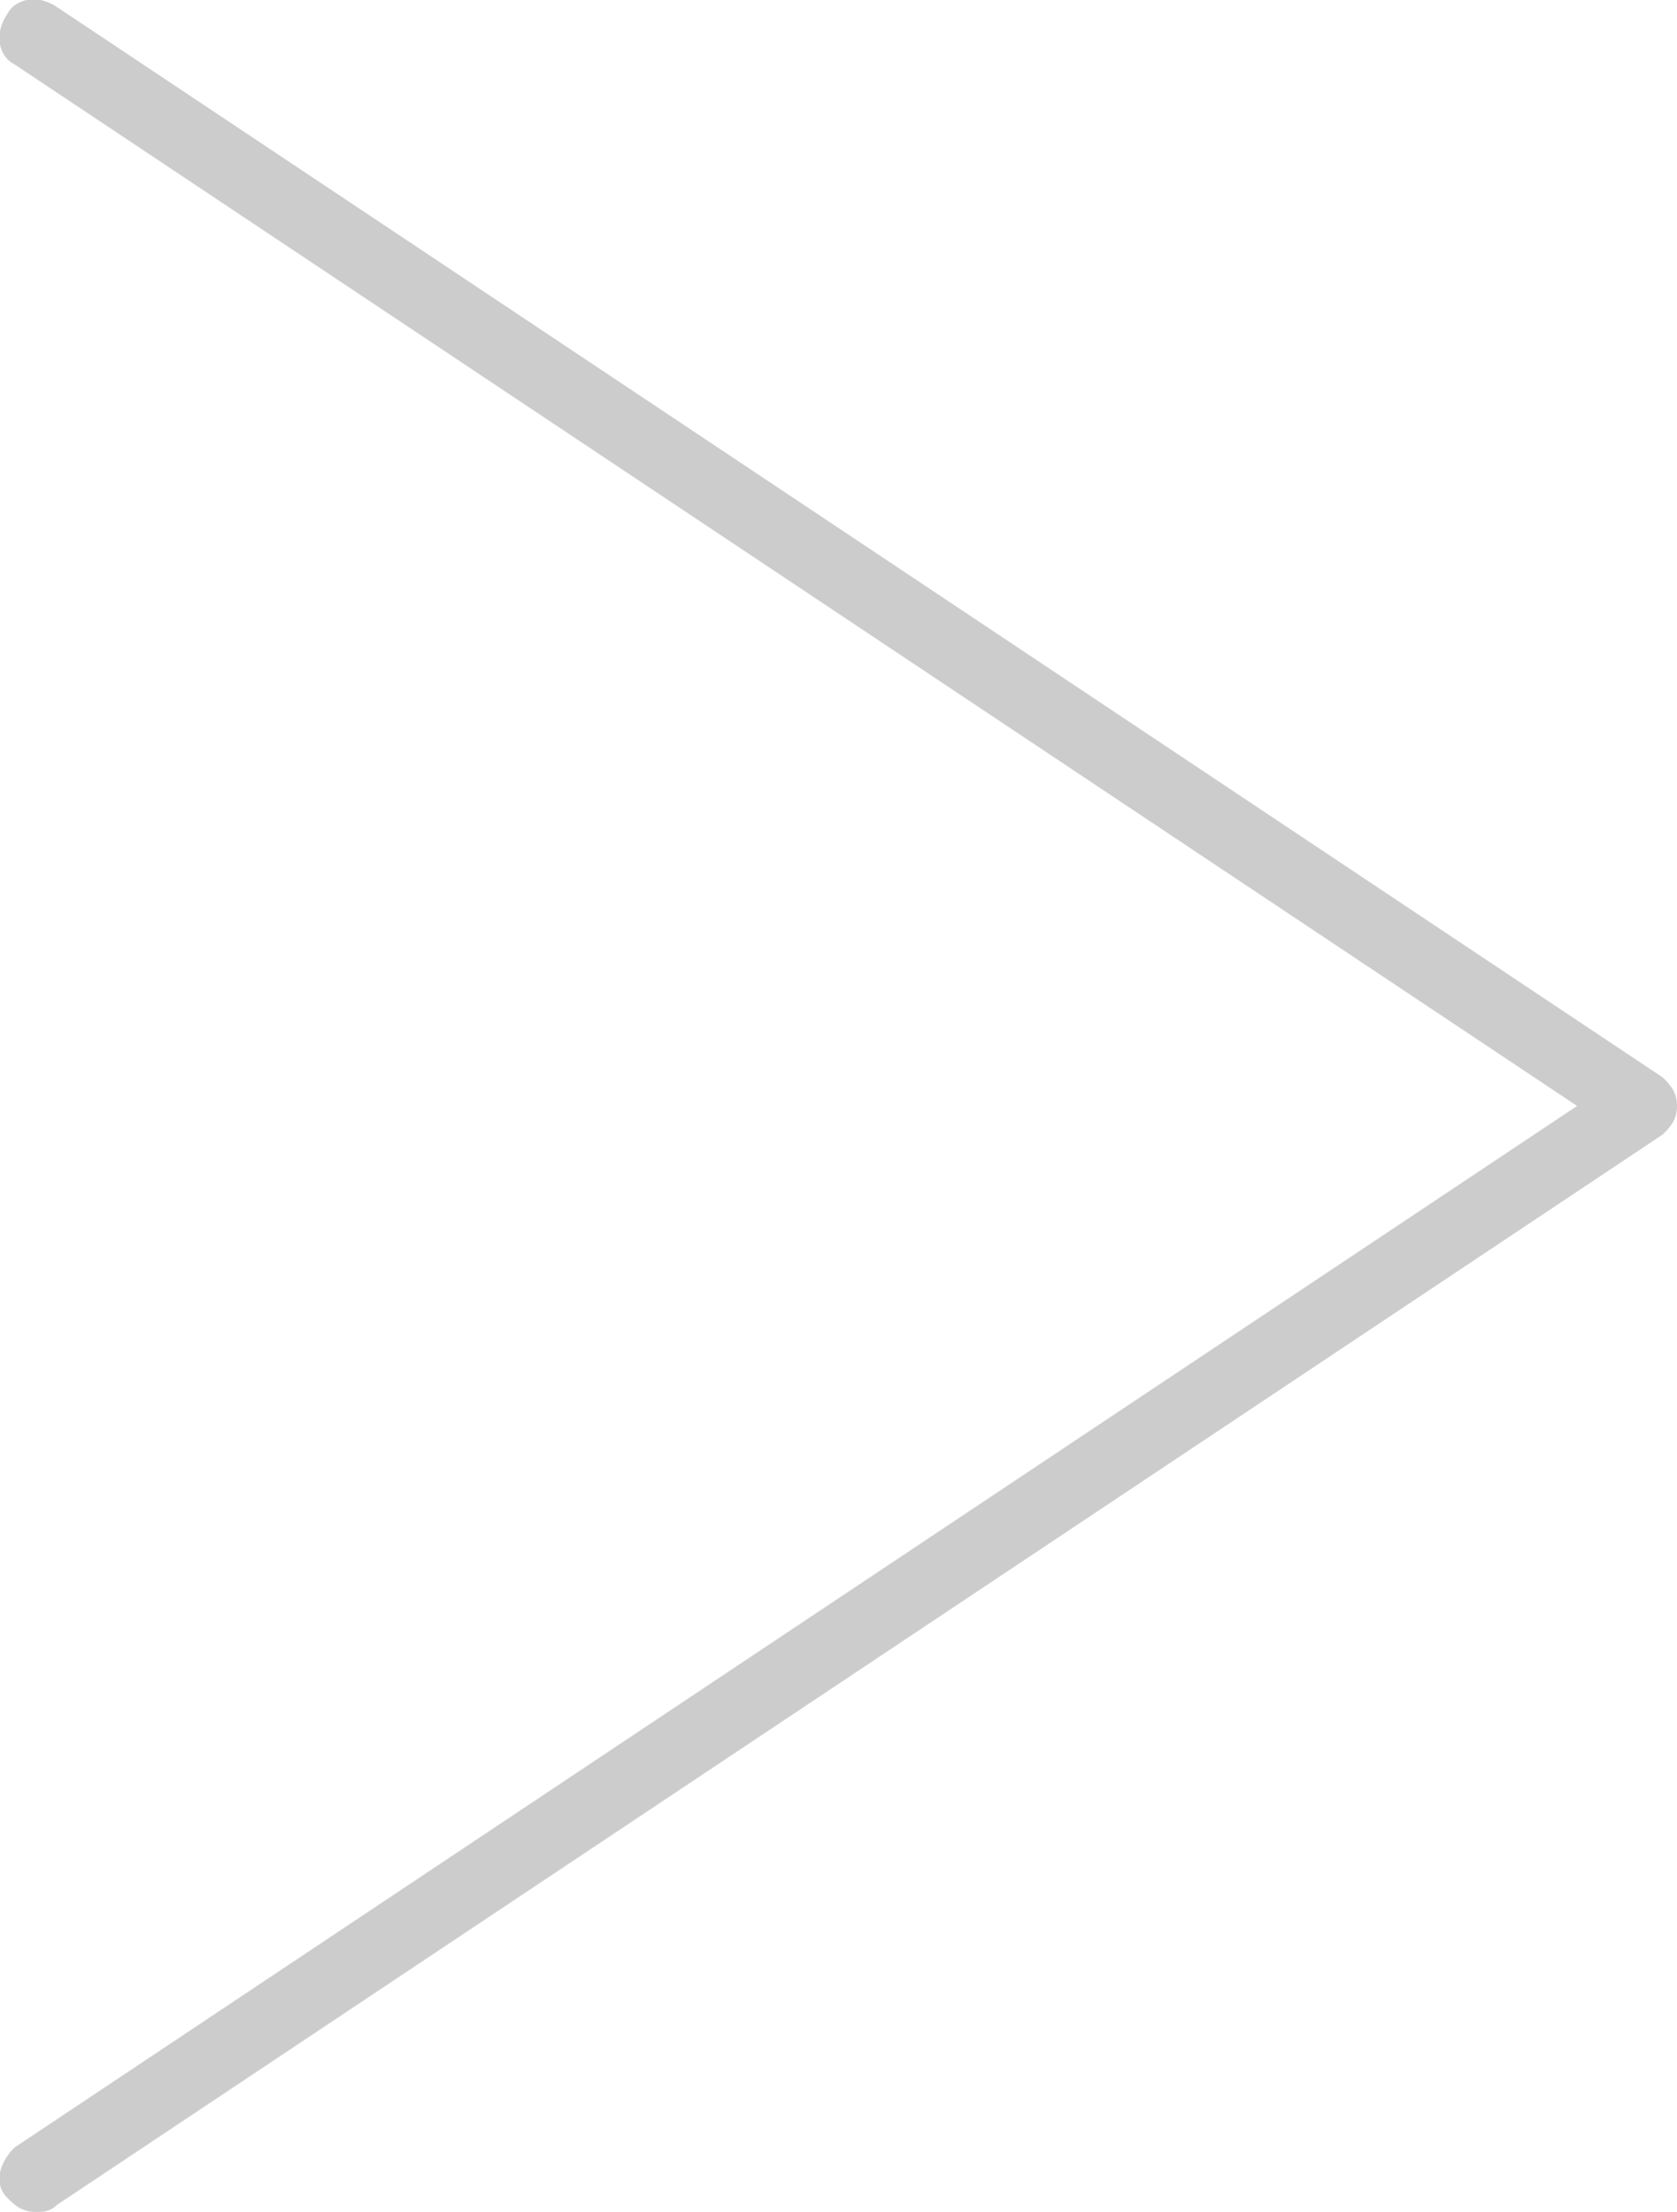 <?xml version="1.0" encoding="utf-8"?>
<!-- Generator: Adobe Illustrator 24.1.1, SVG Export Plug-In . SVG Version: 6.00 Build 0)  -->
<svg version="1.1" id="レイヤー_1" xmlns="http://www.w3.org/2000/svg" xmlns:xlink="http://www.w3.org/1999/xlink" x="0px"
	 y="0px" viewBox="0 0 23.5 31" style="enable-background:new 0 0 23.5 31;" xml:space="preserve">
<style type="text/css">
	.st0{fill:#CCCCCC;}
</style>
<path class="st0" d="M0.5,31c-0.2,0-0.3-0.1-0.4-0.2c-0.2-0.2-0.1-0.5,0.1-0.7l21.9-14.6L0.2,0.9C0,0.8-0.1,0.5,0.1,0.2
	C0.2,0,0.5-0.1,0.8,0.1l22.5,15c0.1,0.1,0.2,0.2,0.2,0.4s-0.1,0.3-0.2,0.4l-22.5,15C0.7,31,0.6,31,0.5,31z"/>
</svg>

